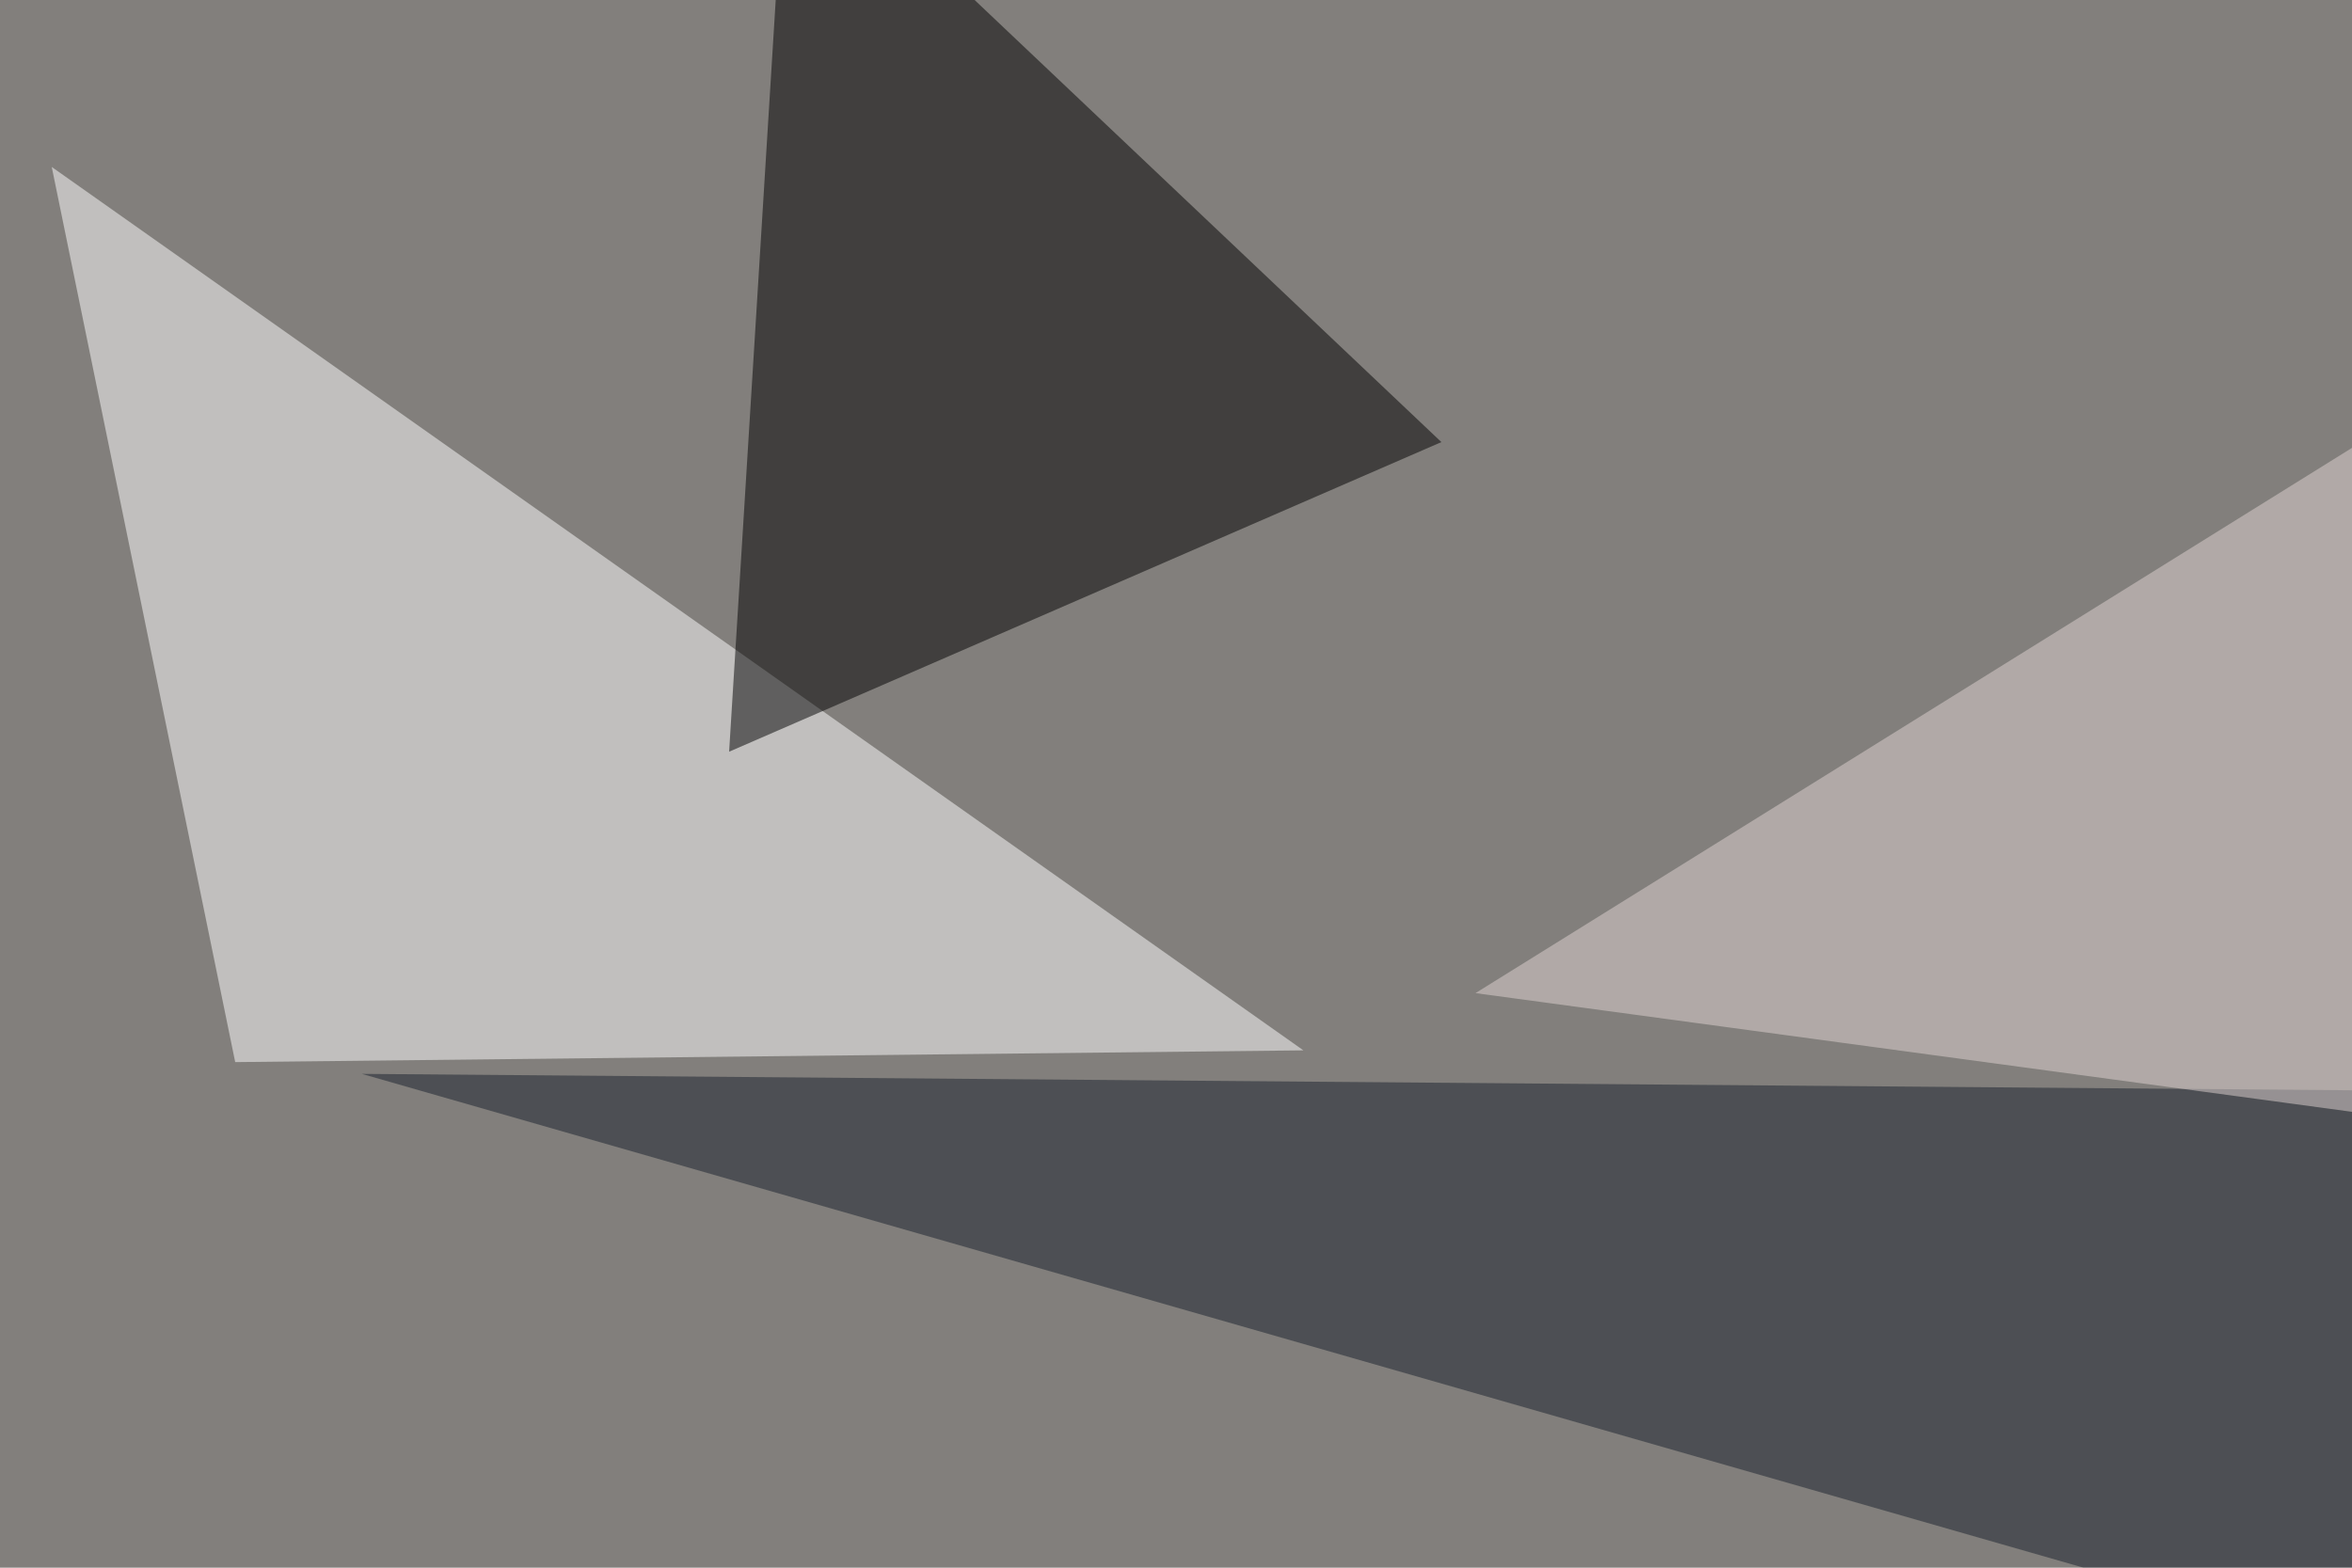 <svg xmlns="http://www.w3.org/2000/svg" width="600" height="400" ><filter id="a"><feGaussianBlur stdDeviation="55"/></filter><rect width="100%" height="100%" fill="#827f7c"/><g filter="url(#a)"><g fill-opacity=".5"><path fill="#fff" d="M60 271l272.5-3L13.2 42.6z"/><path d="M200.7-45.4l167 158.2-181.7 79z"/><path fill="#18202d" d="M92.3 274l703.1 5.8-29.3 187.5z"/><path fill="#e0d5d2" d="M657.7 291.5L795.4-7.3l-419 260.7z"/></g></g></svg>
